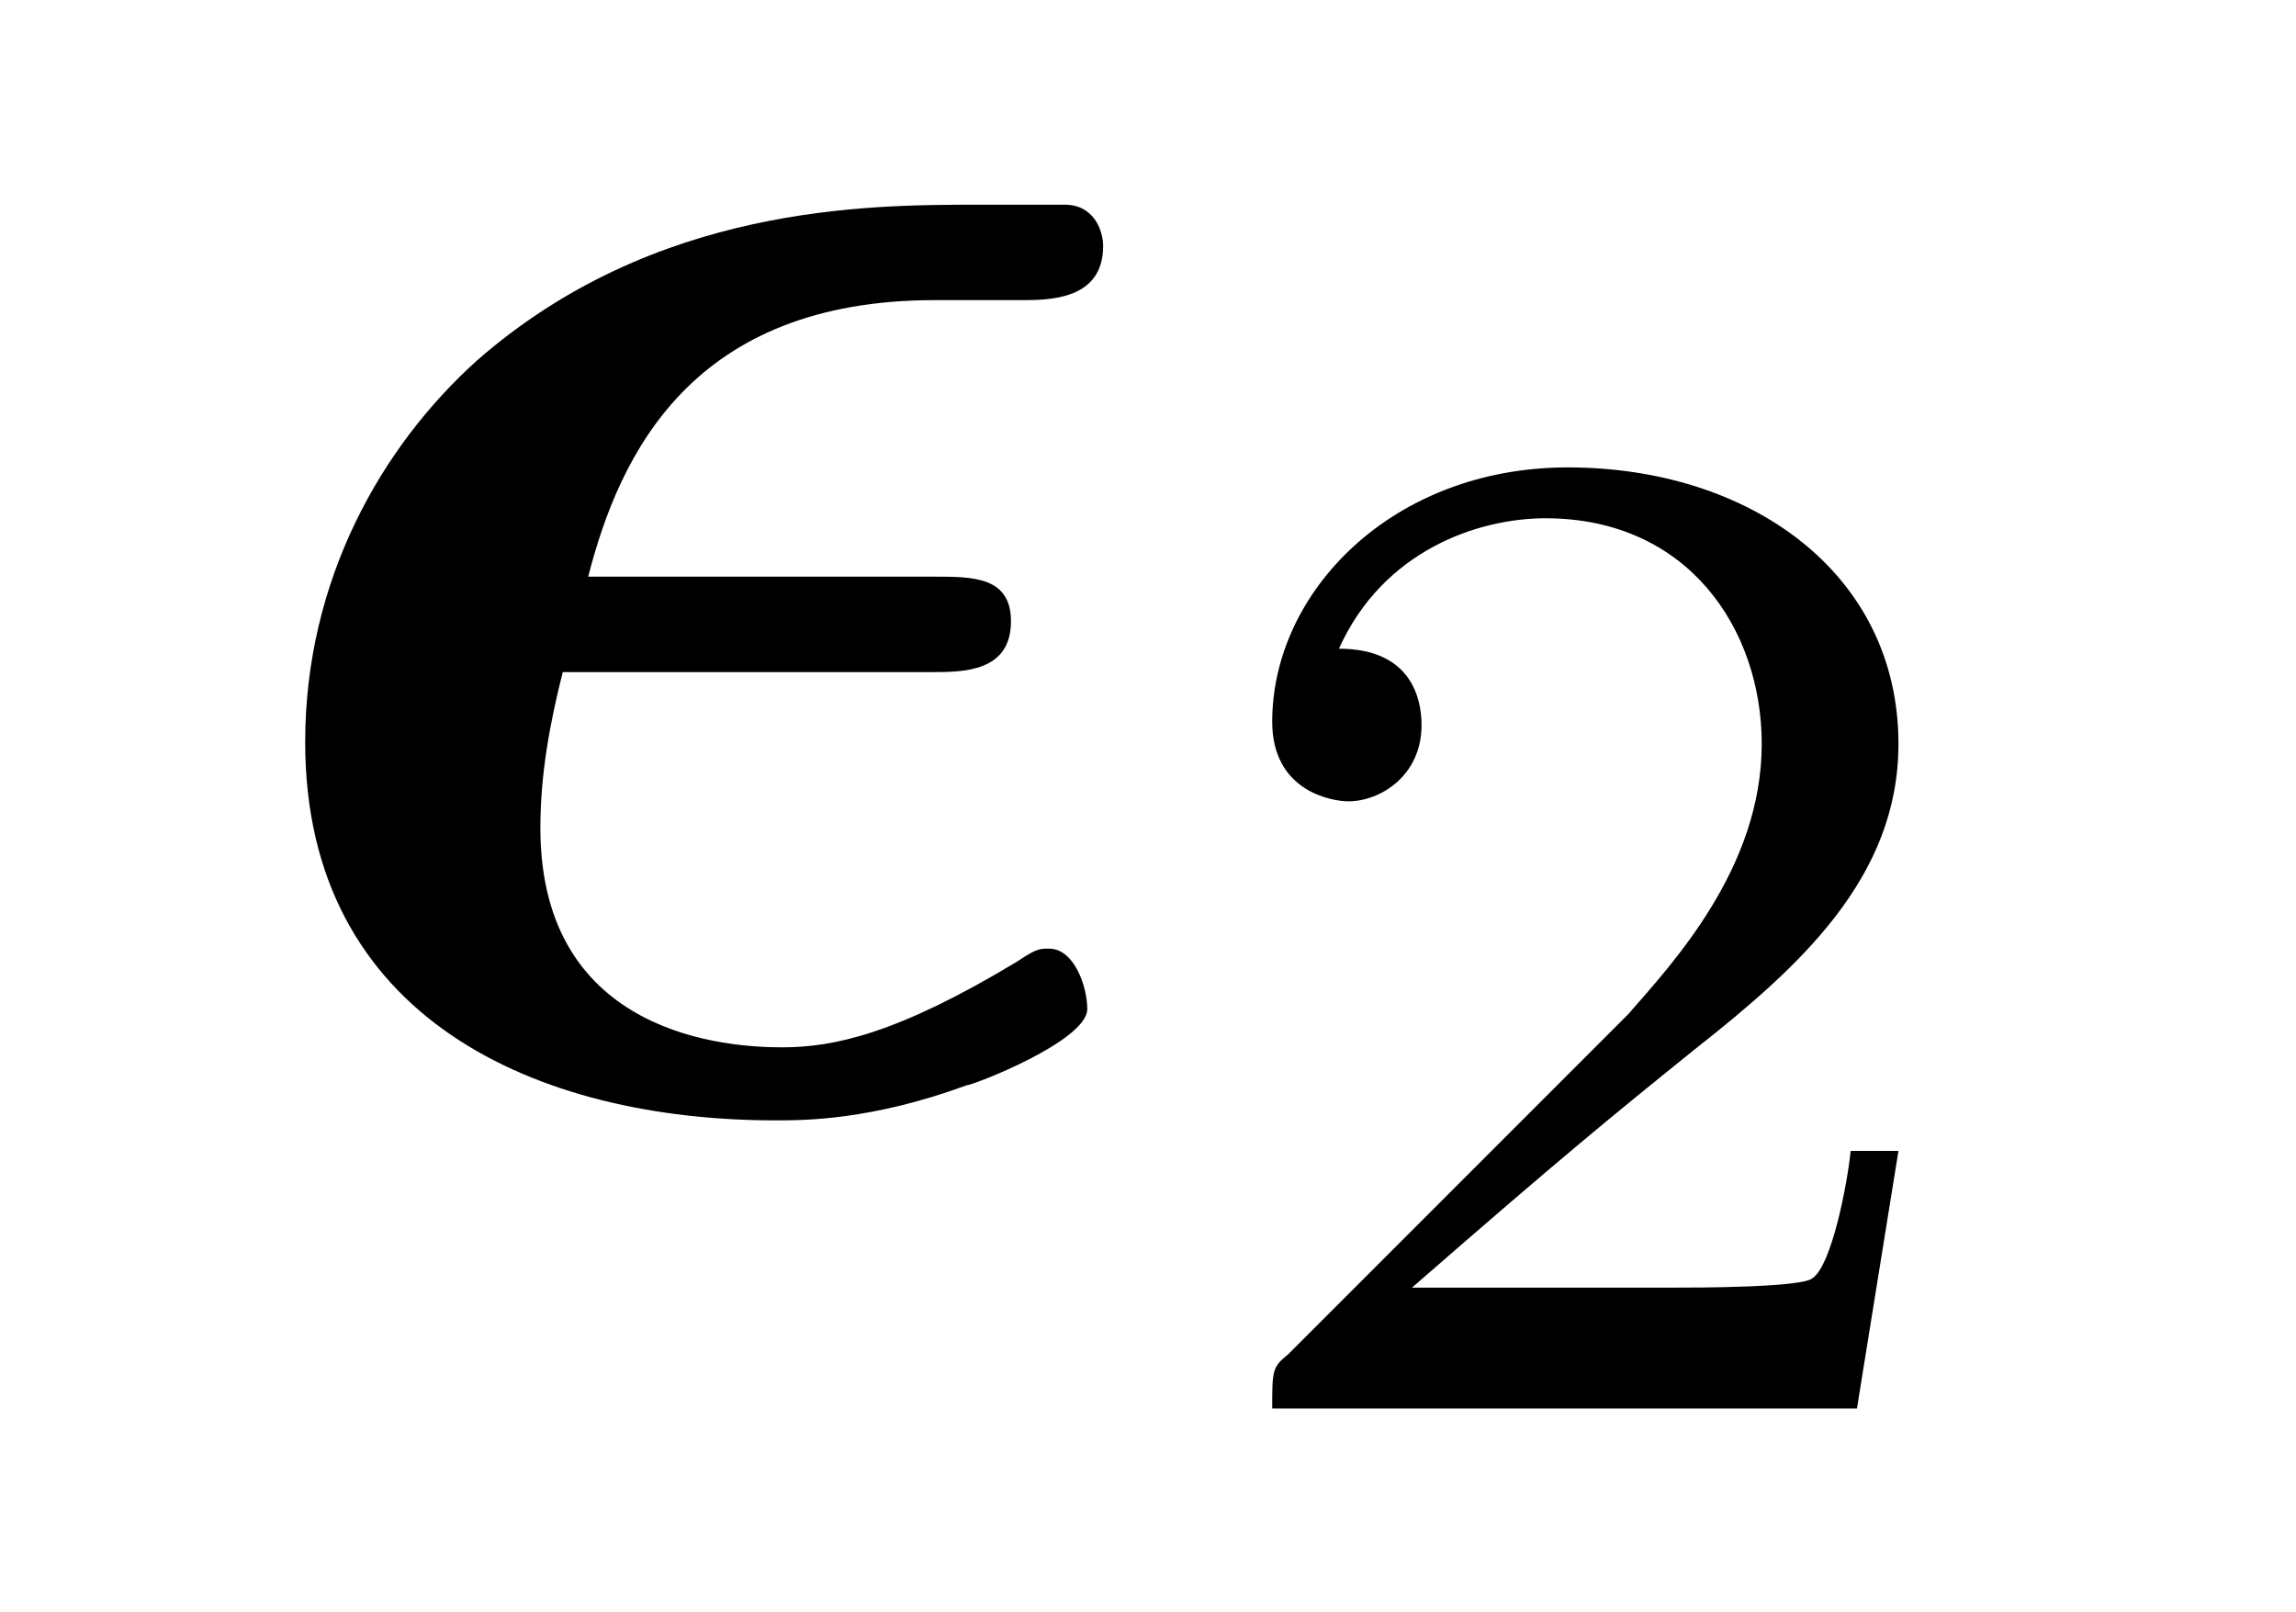 <?xml version="1.0" encoding="UTF-8"?>
<svg xmlns="http://www.w3.org/2000/svg" xmlns:xlink="http://www.w3.org/1999/xlink" viewBox="0 0 11.285 7.922" version="1.2">
<defs>
<g>
<symbol overflow="visible" id="glyph0-0">
<path style="stroke:none;" d=""/>
</symbol>
<symbol overflow="visible" id="glyph0-1">
<path style="stroke:none;" d="M 3.578 -2.125 C 3.734 -2.125 3.969 -2.125 3.969 -2.375 C 3.969 -2.594 3.781 -2.594 3.594 -2.594 L 1.891 -2.594 C 2.047 -3.203 2.406 -3.953 3.594 -3.953 L 4.016 -3.953 C 4.156 -3.953 4.422 -3.953 4.422 -4.219 C 4.422 -4.297 4.375 -4.422 4.234 -4.422 L 3.812 -4.422 C 3.266 -4.422 2.219 -4.422 1.344 -3.656 C 0.875 -3.234 0.5 -2.578 0.5 -1.781 C 0.5 -0.422 1.641 0.078 2.812 0.078 C 2.953 0.078 3.281 0.078 3.75 -0.094 C 3.781 -0.094 4.344 -0.312 4.344 -0.469 C 4.344 -0.578 4.281 -0.766 4.156 -0.766 C 4.109 -0.766 4.094 -0.766 4 -0.703 C 3.406 -0.344 3.094 -0.281 2.844 -0.281 C 2.594 -0.281 1.656 -0.328 1.656 -1.359 C 1.656 -1.625 1.703 -1.875 1.766 -2.125 Z M 3.578 -2.125 "/>
</symbol>
<symbol overflow="visible" id="glyph1-0">
<path style="stroke:none;" d=""/>
</symbol>
<symbol overflow="visible" id="glyph1-1">
<path style="stroke:none;" d="M 3.516 -1.266 L 3.281 -1.266 C 3.266 -1.109 3.188 -0.703 3.094 -0.641 C 3.047 -0.594 2.516 -0.594 2.406 -0.594 L 1.125 -0.594 C 1.859 -1.234 2.109 -1.438 2.516 -1.766 C 3.031 -2.172 3.516 -2.609 3.516 -3.266 C 3.516 -4.109 2.781 -4.625 1.891 -4.625 C 1.031 -4.625 0.438 -4.016 0.438 -3.375 C 0.438 -3.031 0.734 -2.984 0.812 -2.984 C 0.969 -2.984 1.172 -3.109 1.172 -3.359 C 1.172 -3.484 1.125 -3.734 0.766 -3.734 C 0.984 -4.219 1.453 -4.375 1.781 -4.375 C 2.484 -4.375 2.844 -3.828 2.844 -3.266 C 2.844 -2.656 2.406 -2.188 2.188 -1.938 L 0.516 -0.266 C 0.438 -0.203 0.438 -0.188 0.438 0 L 3.312 0 Z M 3.516 -1.266 "/>
</symbol>
</g>
</defs>
<g id="surface1">
<g style="fill:rgb(0%,0%,0%);fill-opacity:1;">
  <use xlink:href="#glyph0-1" x="1" y="5.428"/>
</g>
<g style="fill:rgb(0%,0%,0%);fill-opacity:1;">
  <use xlink:href="#glyph1-1" x="5.815" y="6.922"/>
</g>
</g>
</svg>
